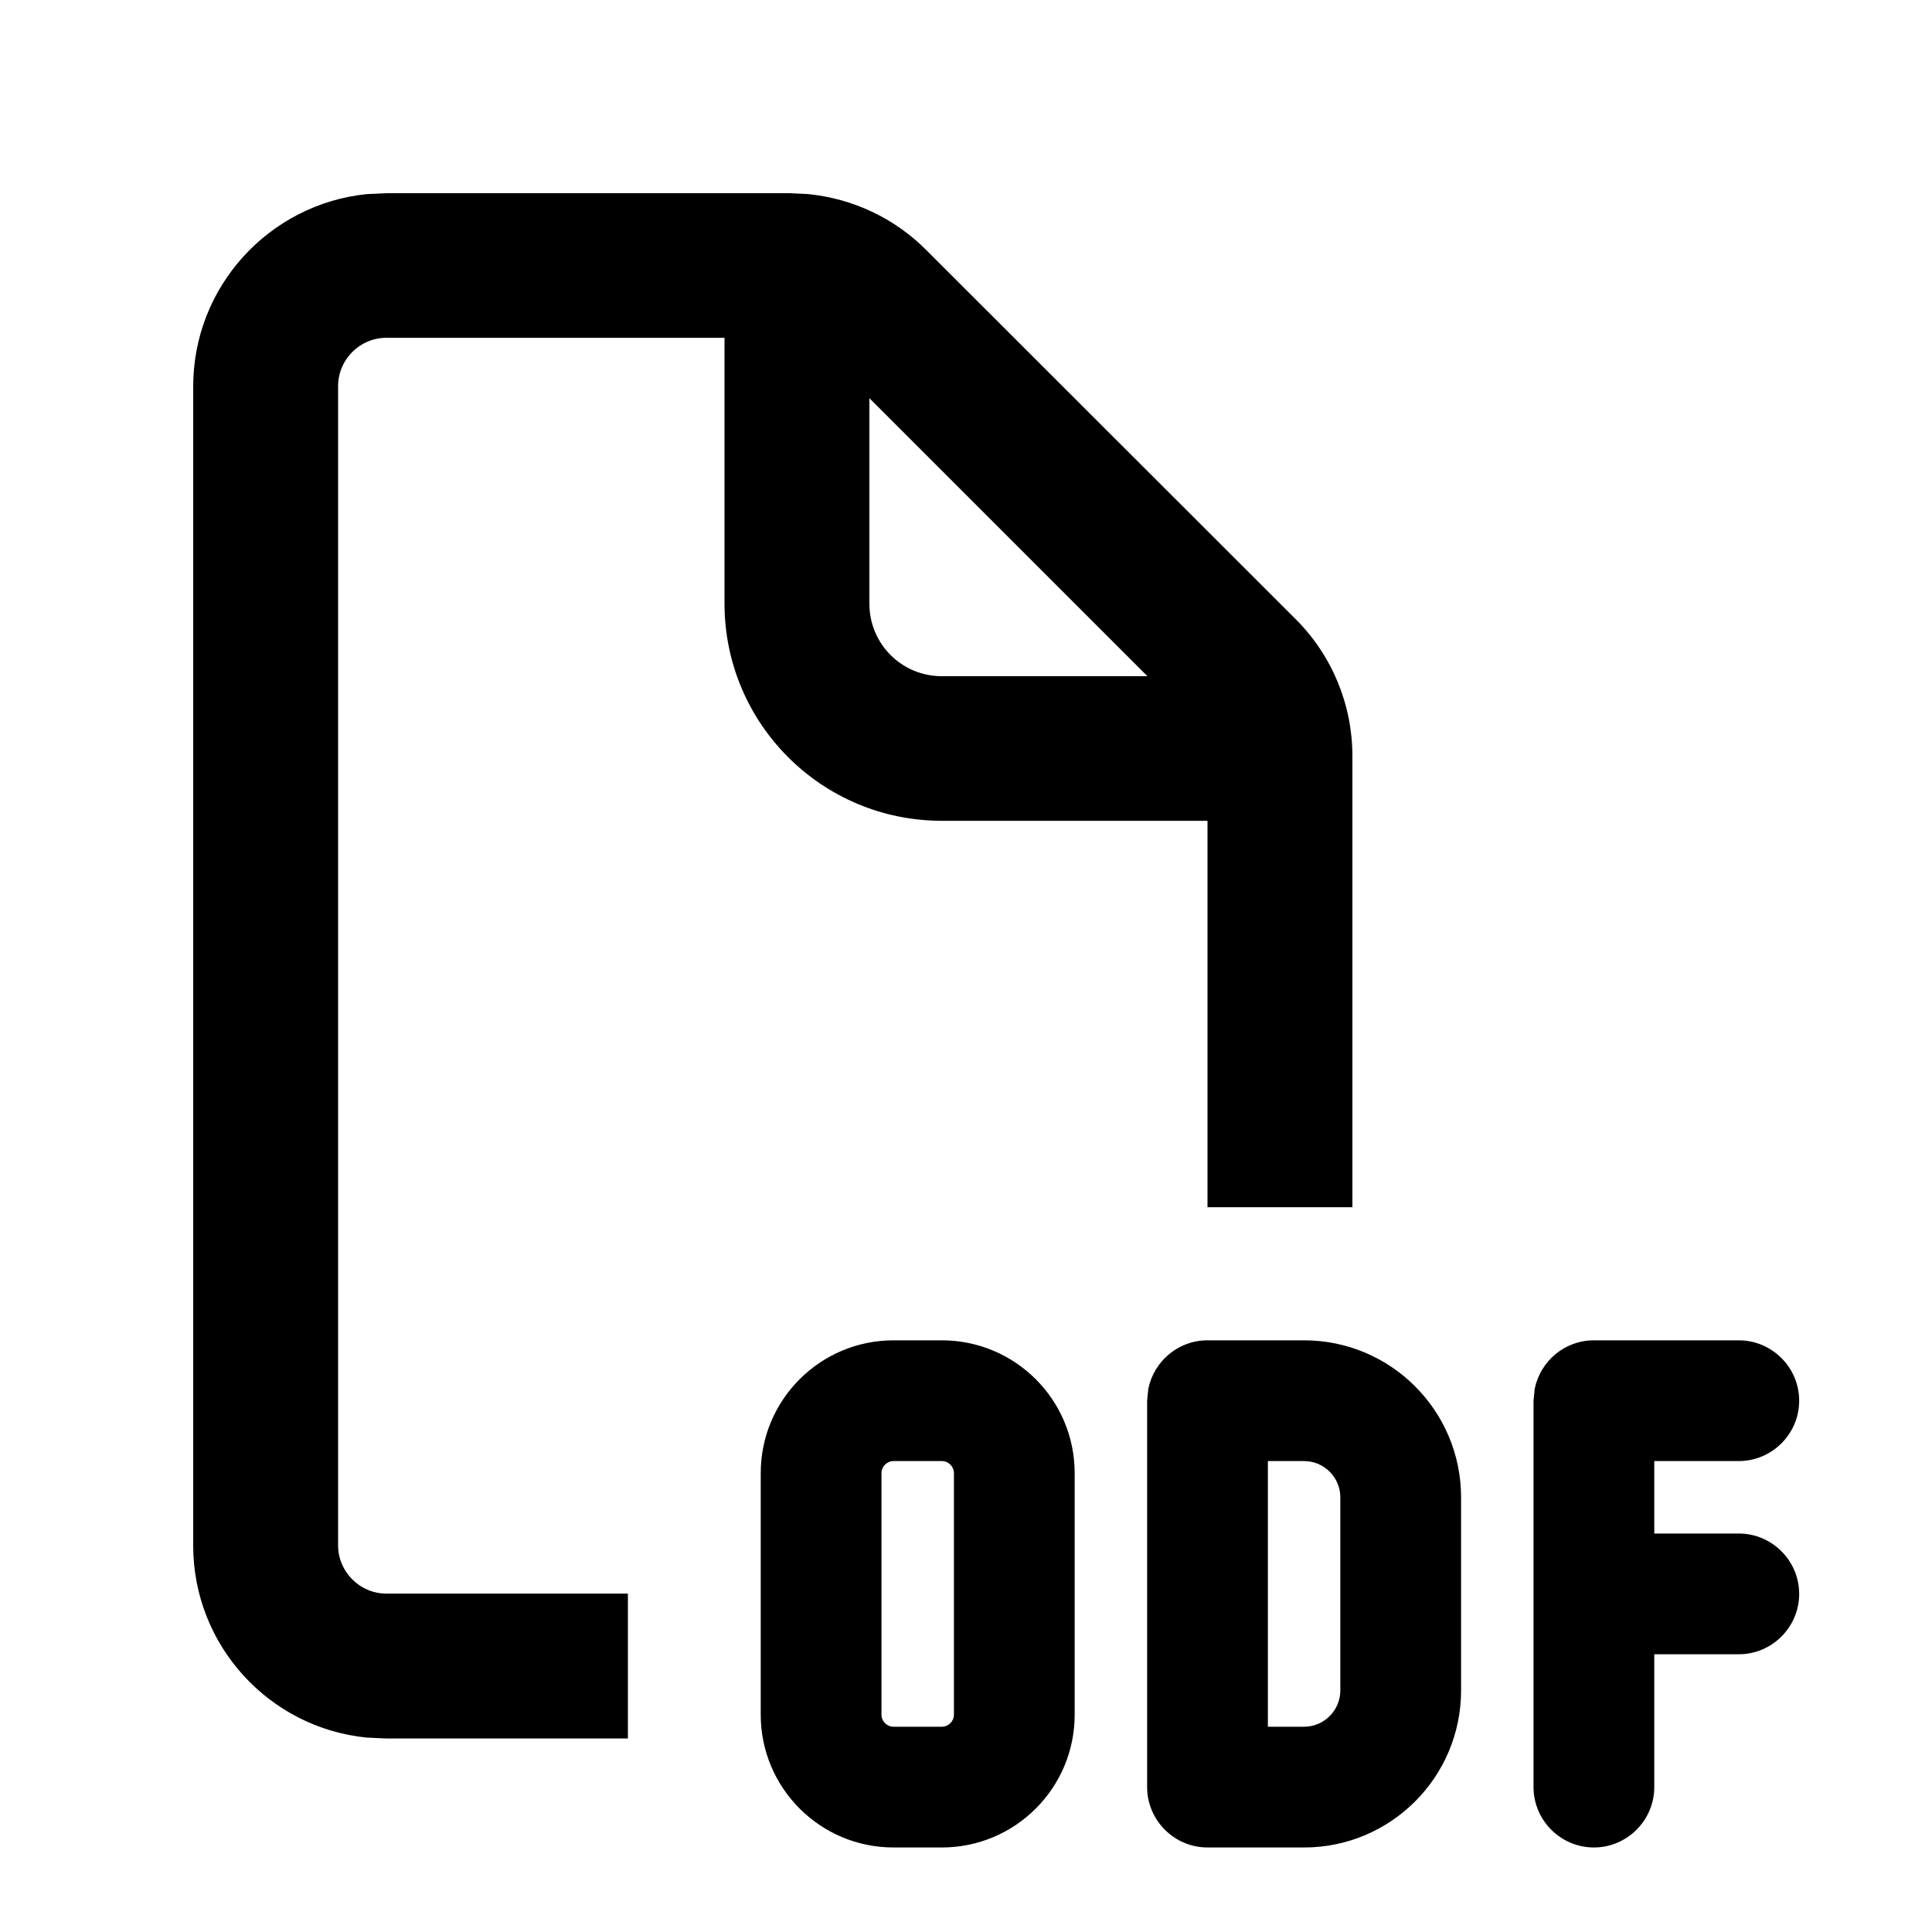 <svg xmlns="http://www.w3.org/2000/svg" viewBox="0 0 640 640"><!--! Font Awesome Pro 7.1.0 by @fontawesome - https://fontawesome.com License - https://fontawesome.com/license (Commercial License) Copyright 2025 Fonticons, Inc. --><path fill="currentColor" d="M312 444C336.3 444 356 463.7 356 488L356 568C356 592.3 336.3 612 312 612L296 612C271.7 612 252 592.3 252 568L252 488C252 463.7 271.7 444 296 444L312 444zM432 444C460.7 444 484 467.3 484 496L484 560C484 588.7 460.7 612 432 612L400 612C389 612 380 603 380 592L380 464L380.4 460C382.3 450.9 390.3 444 400 444L432 444zM576 444C587 444 596 453 596 464C596 475 587 484 576 484L548 484L548 508L576 508C587 508 596 517 596 528C596 539 587 548 576 548L548 548L548 592C548 603 539 612 528 612C517 612 508 603 508 592L508 464L508.4 460C510.3 450.9 518.3 444 528 444L576 444zM267.8 64.3C282.5 65.8 296.2 72.2 306.7 82.7L429.3 205.2C441.3 217.2 448 233.5 448 250.4L448 399.9L400 399.9L400 271.9L312 271.9C272.2 271.9 240 239.7 240 199.9L240 111.9L128 111.9C119.2 111.9 112 119.1 112 127.9L112 511.9C112 520.7 119.2 527.9 128 527.9L208 527.9L208 575.9L128 575.9L121.5 575.6C89.2 572.4 64 545.1 64 512L64 128C64 94.9 89.2 67.6 121.5 64.3L128 64L261.5 64L267.8 64.3zM296 484C293.8 484 292 485.8 292 488L292 568C292 570.2 293.8 572 296 572L312 572C314.2 572 316 570.2 316 568L316 488C316 485.8 314.2 484 312 484L296 484zM420 572L432 572C438.6 572 444 566.6 444 560L444 496C444 489.4 438.6 484 432 484L420 484L420 572zM288 200C288 213.3 298.7 224 312 224L380.1 224L288 131.9L288 200z"/></svg>